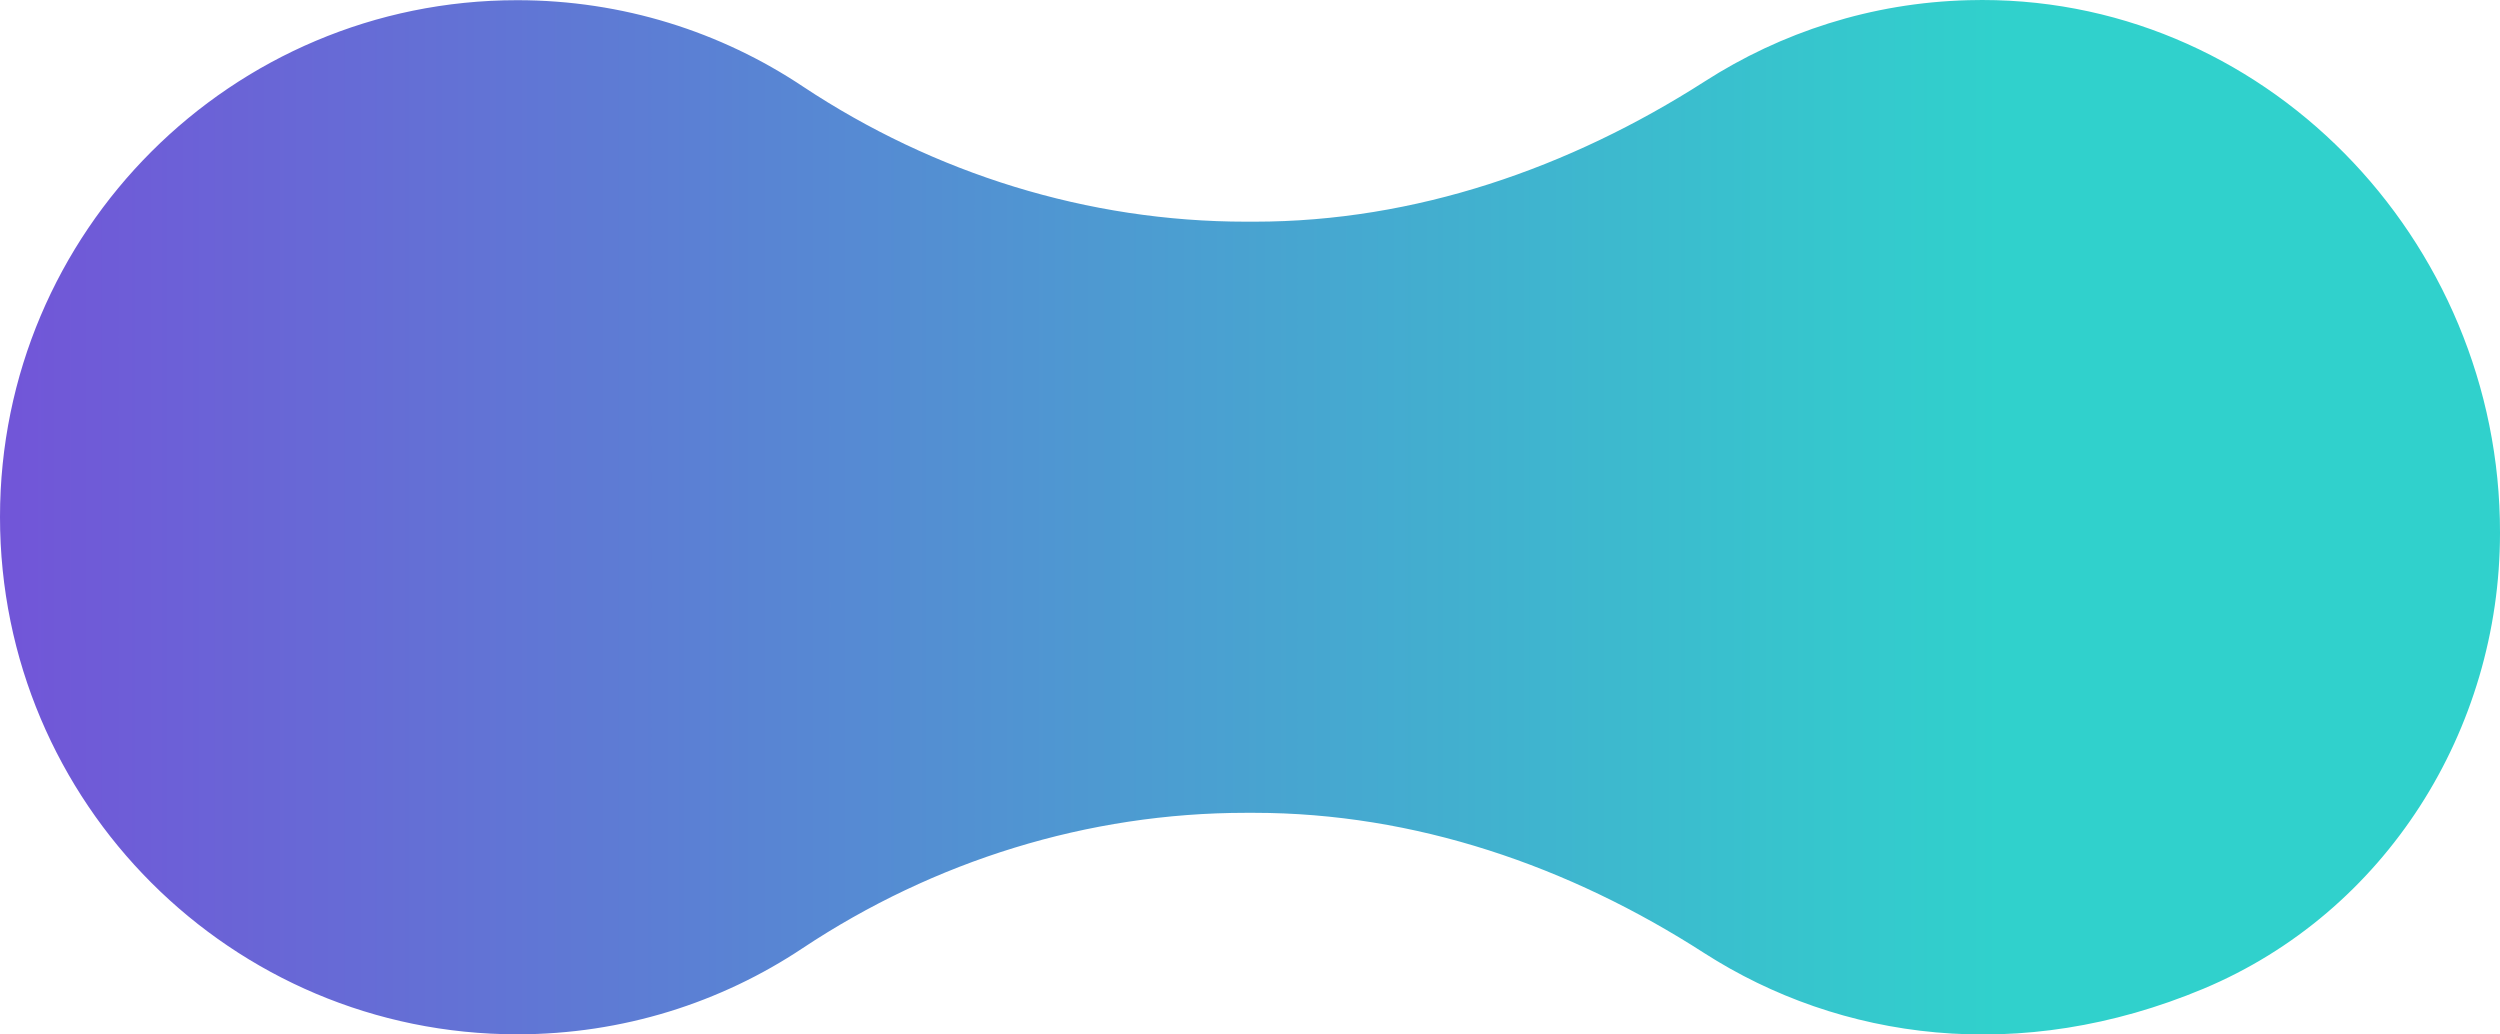 <svg width="290" height="120" viewBox="0 0 290 120" fill="none" xmlns="http://www.w3.org/2000/svg">
<path d="M59.99 119.98C72.241 119.98 83.629 116.301 93.12 109.979C108.362 99.862 126.192 94.287 144.54 94.287H145.46C164.096 94.287 181.983 100.437 197.685 110.553C213.445 120.67 234.324 123.601 255.605 114.692C276.714 105.84 290 84.688 290 61.811C290.057 27.726 262.392 -0.898 228.342 0.022C217.069 0.309 206.6 3.758 197.743 9.448C182.041 19.507 164.153 25.715 145.518 25.715H144.54C126.192 25.715 108.362 20.139 93.12 10.023C83.629 3.7 72.241 0.022 59.99 0.022C26.86 0.022 0 26.864 0 59.972C0 93.137 26.86 119.98 59.99 119.98Z" fill="url(#paint0_linear_404_2786)"/>
<defs>
<linearGradient id="paint0_linear_404_2786" x1="-64" y1="40" x2="232" y2="40" gradientUnits="userSpaceOnUse">
<stop stop-color="#8433DB"/>
<stop offset="1" stop-color="#30D1CC"/>
</linearGradient>
</defs>
</svg>
